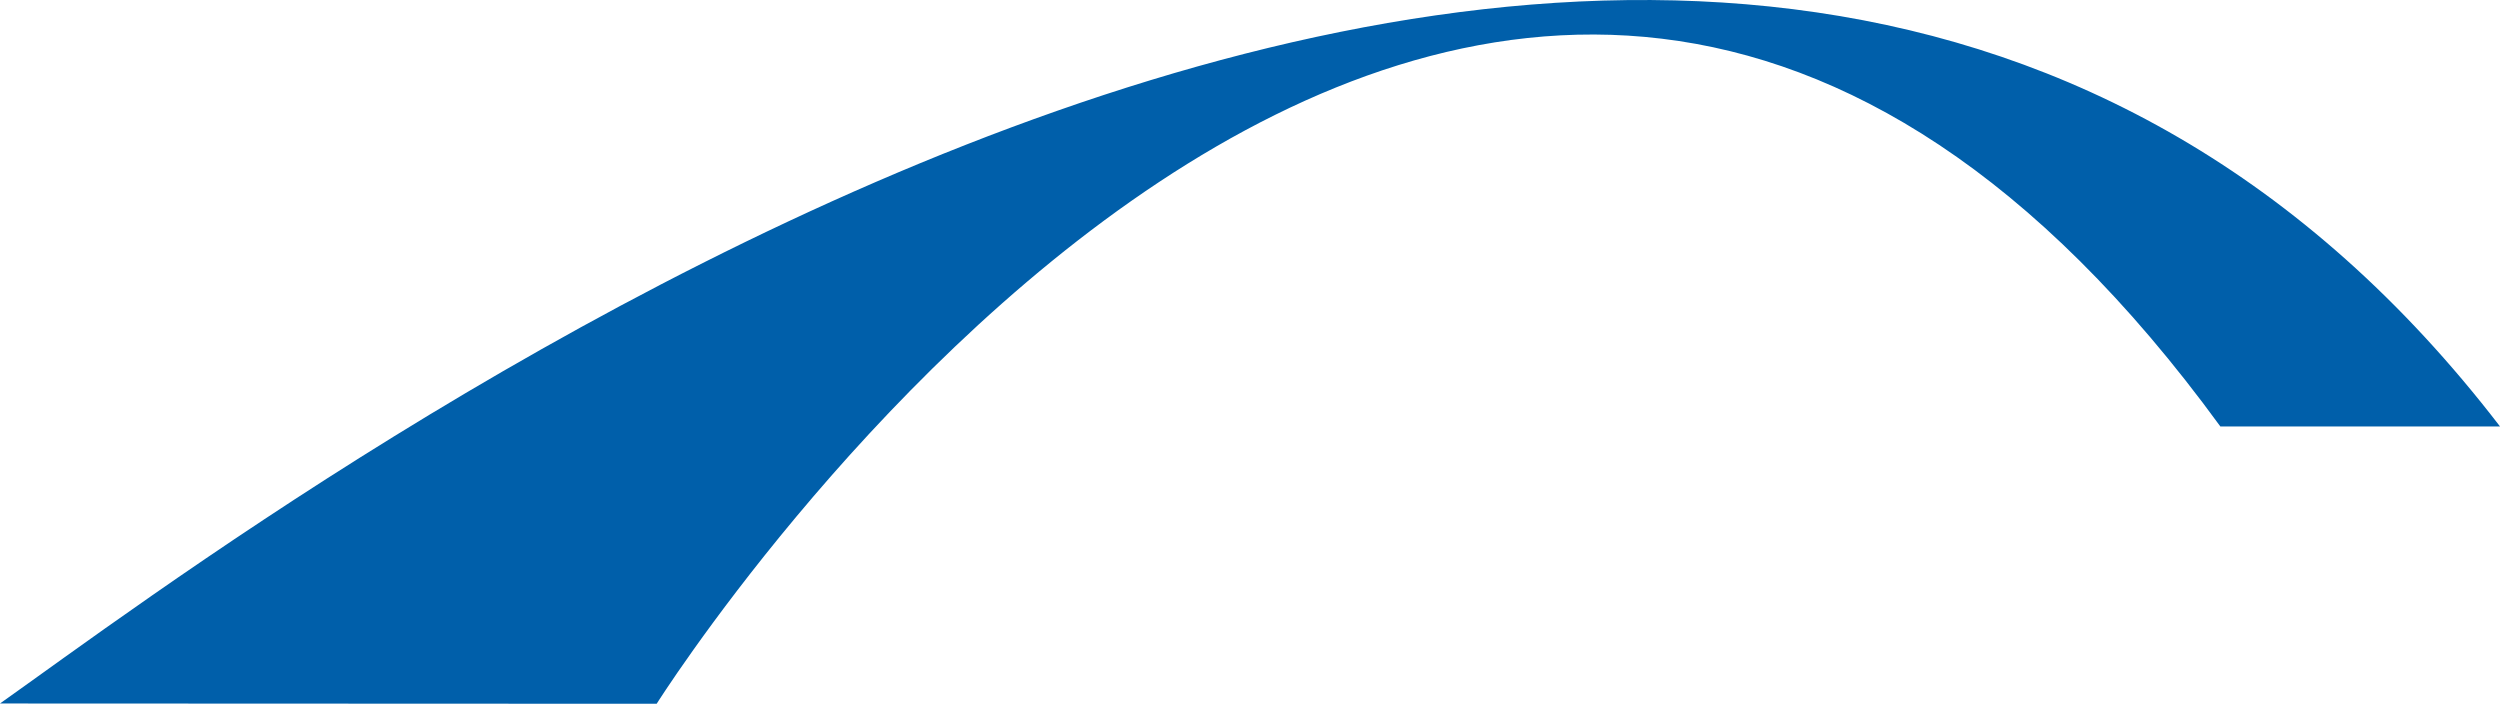 <?xml version="1.0" encoding="UTF-8"?>
<svg xmlns="http://www.w3.org/2000/svg" width="1561.847" height="439.668" viewBox="0 0 1561.847 439.668">
  <path d="M1844.37,470.446c-489.721-637.6-1393.46,54.1-1561.847,173.085,31.985,0,410.245.172,410.245.172s511.607-811.6,976.881-173.257Z" transform="translate(-282.523 -204.035)" fill="#005faa"></path>
</svg>

